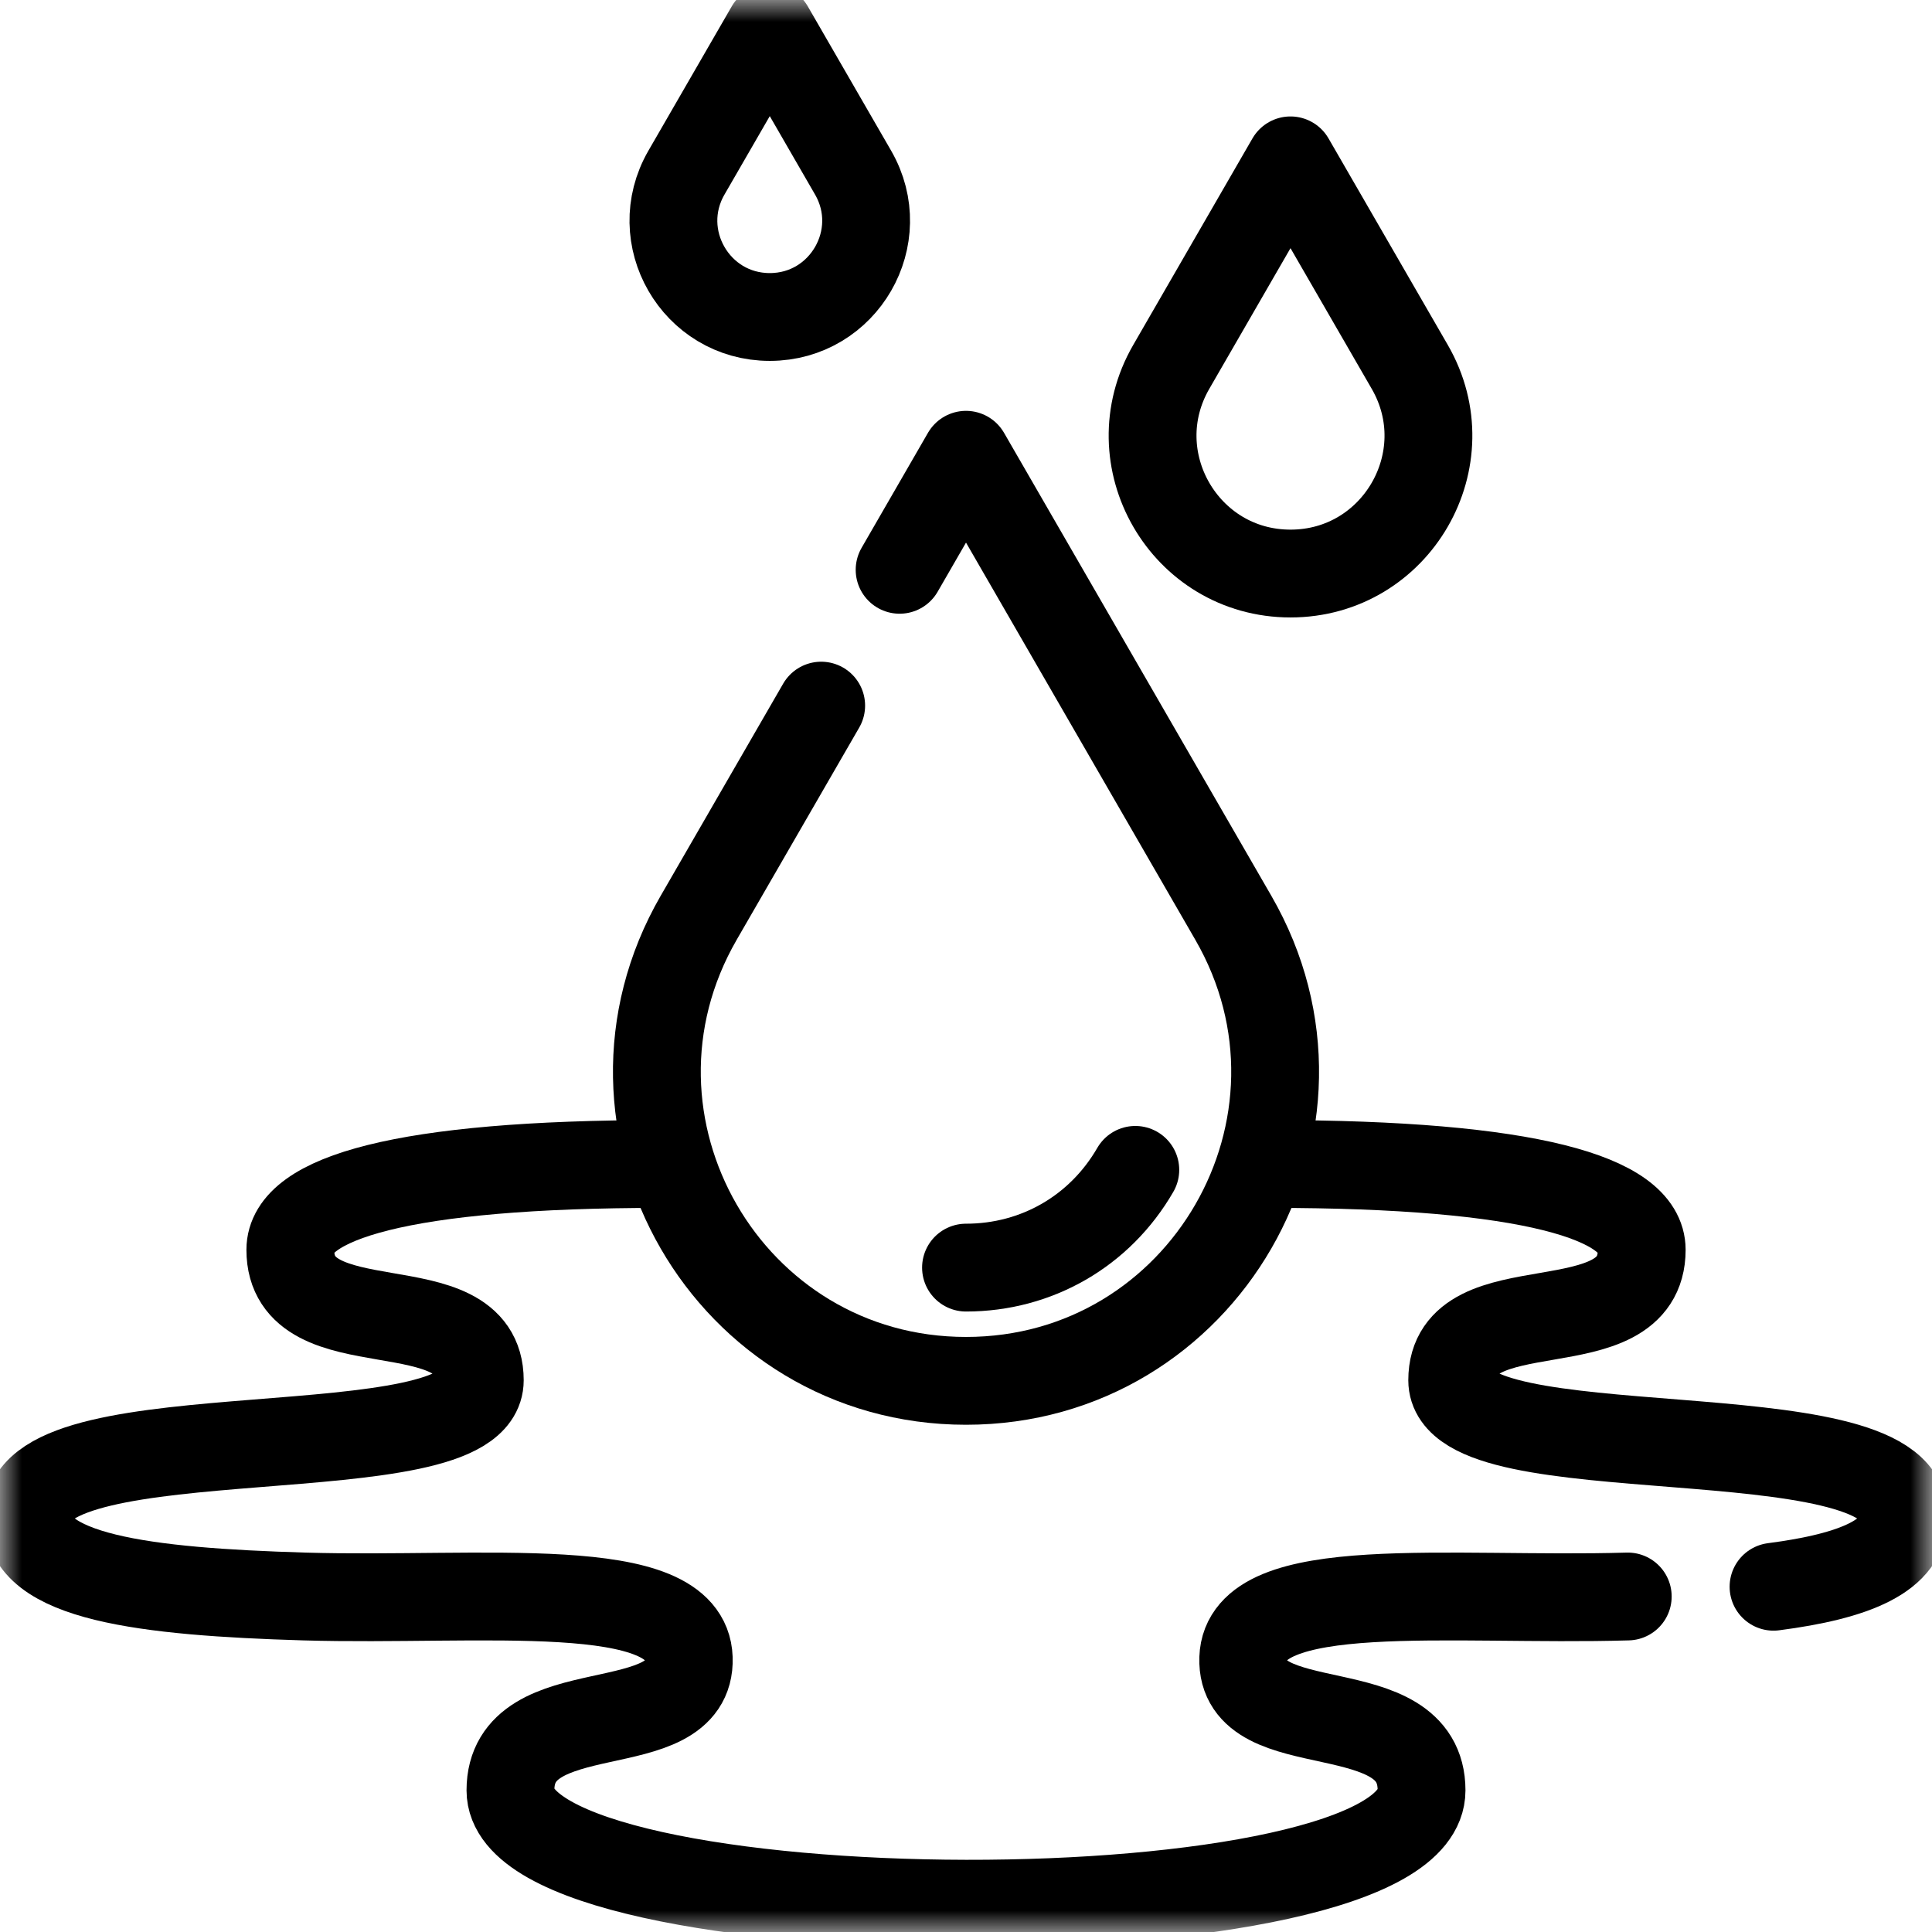<svg width="44" height="44" viewBox="0 0 44 44" fill="none" xmlns="http://www.w3.org/2000/svg">
<mask id="mask0_22_1227" style="mask-type:luminance" maskUnits="userSpaceOnUse" x="0" y="0" width="44" height="44">
<path d="M43 43V1H1V43H43Z" fill="white" stroke="white" stroke-width="2"/>
</mask>
<g mask="url(#mask0_22_1227)">
<path d="M37.071 36.359C33.041 36.477 28.377 35.89 28.314 37.766C28.247 39.719 32.375 38.508 32.375 40.775C32.375 44.255 11.625 44.177 11.625 40.775C11.625 38.508 15.752 39.719 15.686 37.766C15.623 35.89 10.959 36.477 6.929 36.359C3.308 36.252 0.568 35.921 0.646 34.483C0.773 32.137 10.927 33.55 10.927 31.434C10.927 29.245 6.612 30.73 6.612 28.463C6.612 27.291 9.15 26.509 15.052 26.509" stroke="black" stroke-width="2" stroke-miterlimit="10" stroke-linecap="round" stroke-linejoin="round"/>
<path d="M28.948 26.509C34.85 26.509 37.389 27.291 37.389 28.463C37.389 30.73 33.073 29.245 33.073 31.434C33.073 33.55 43.227 32.137 43.354 34.483C43.405 35.431 42.233 35.898 40.391 36.137" stroke="black" stroke-width="2" stroke-miterlimit="10" stroke-linecap="round" stroke-linejoin="round"/>
<path d="M18.702 16.07L15.912 20.902C13.206 25.589 16.588 31.448 22 31.448C27.412 31.448 30.794 25.589 28.088 20.902L22 10.357L20.488 12.977" stroke="black" stroke-width="2" stroke-miterlimit="10" stroke-linecap="round" stroke-linejoin="round"/>
<path d="M25.856 26.643C25.051 28.037 23.609 28.869 22 28.869" stroke="black" stroke-width="2" stroke-miterlimit="10" stroke-linecap="round" stroke-linejoin="round"/>
<path d="M29.39 3.652L26.674 8.357C25.467 10.448 26.976 13.062 29.39 13.062C31.805 13.062 33.314 10.448 32.107 8.357L29.39 3.652Z" stroke="black" stroke-width="2" stroke-miterlimit="10" stroke-linecap="round" stroke-linejoin="round"/>
<path d="M17.531 0.645L15.633 3.932C14.79 5.393 15.844 7.219 17.531 7.219C19.218 7.219 20.272 5.393 19.429 3.932L17.531 0.645Z" stroke="black" stroke-width="2" stroke-miterlimit="10" stroke-linecap="round" stroke-linejoin="round"/>
</g>
</svg>

